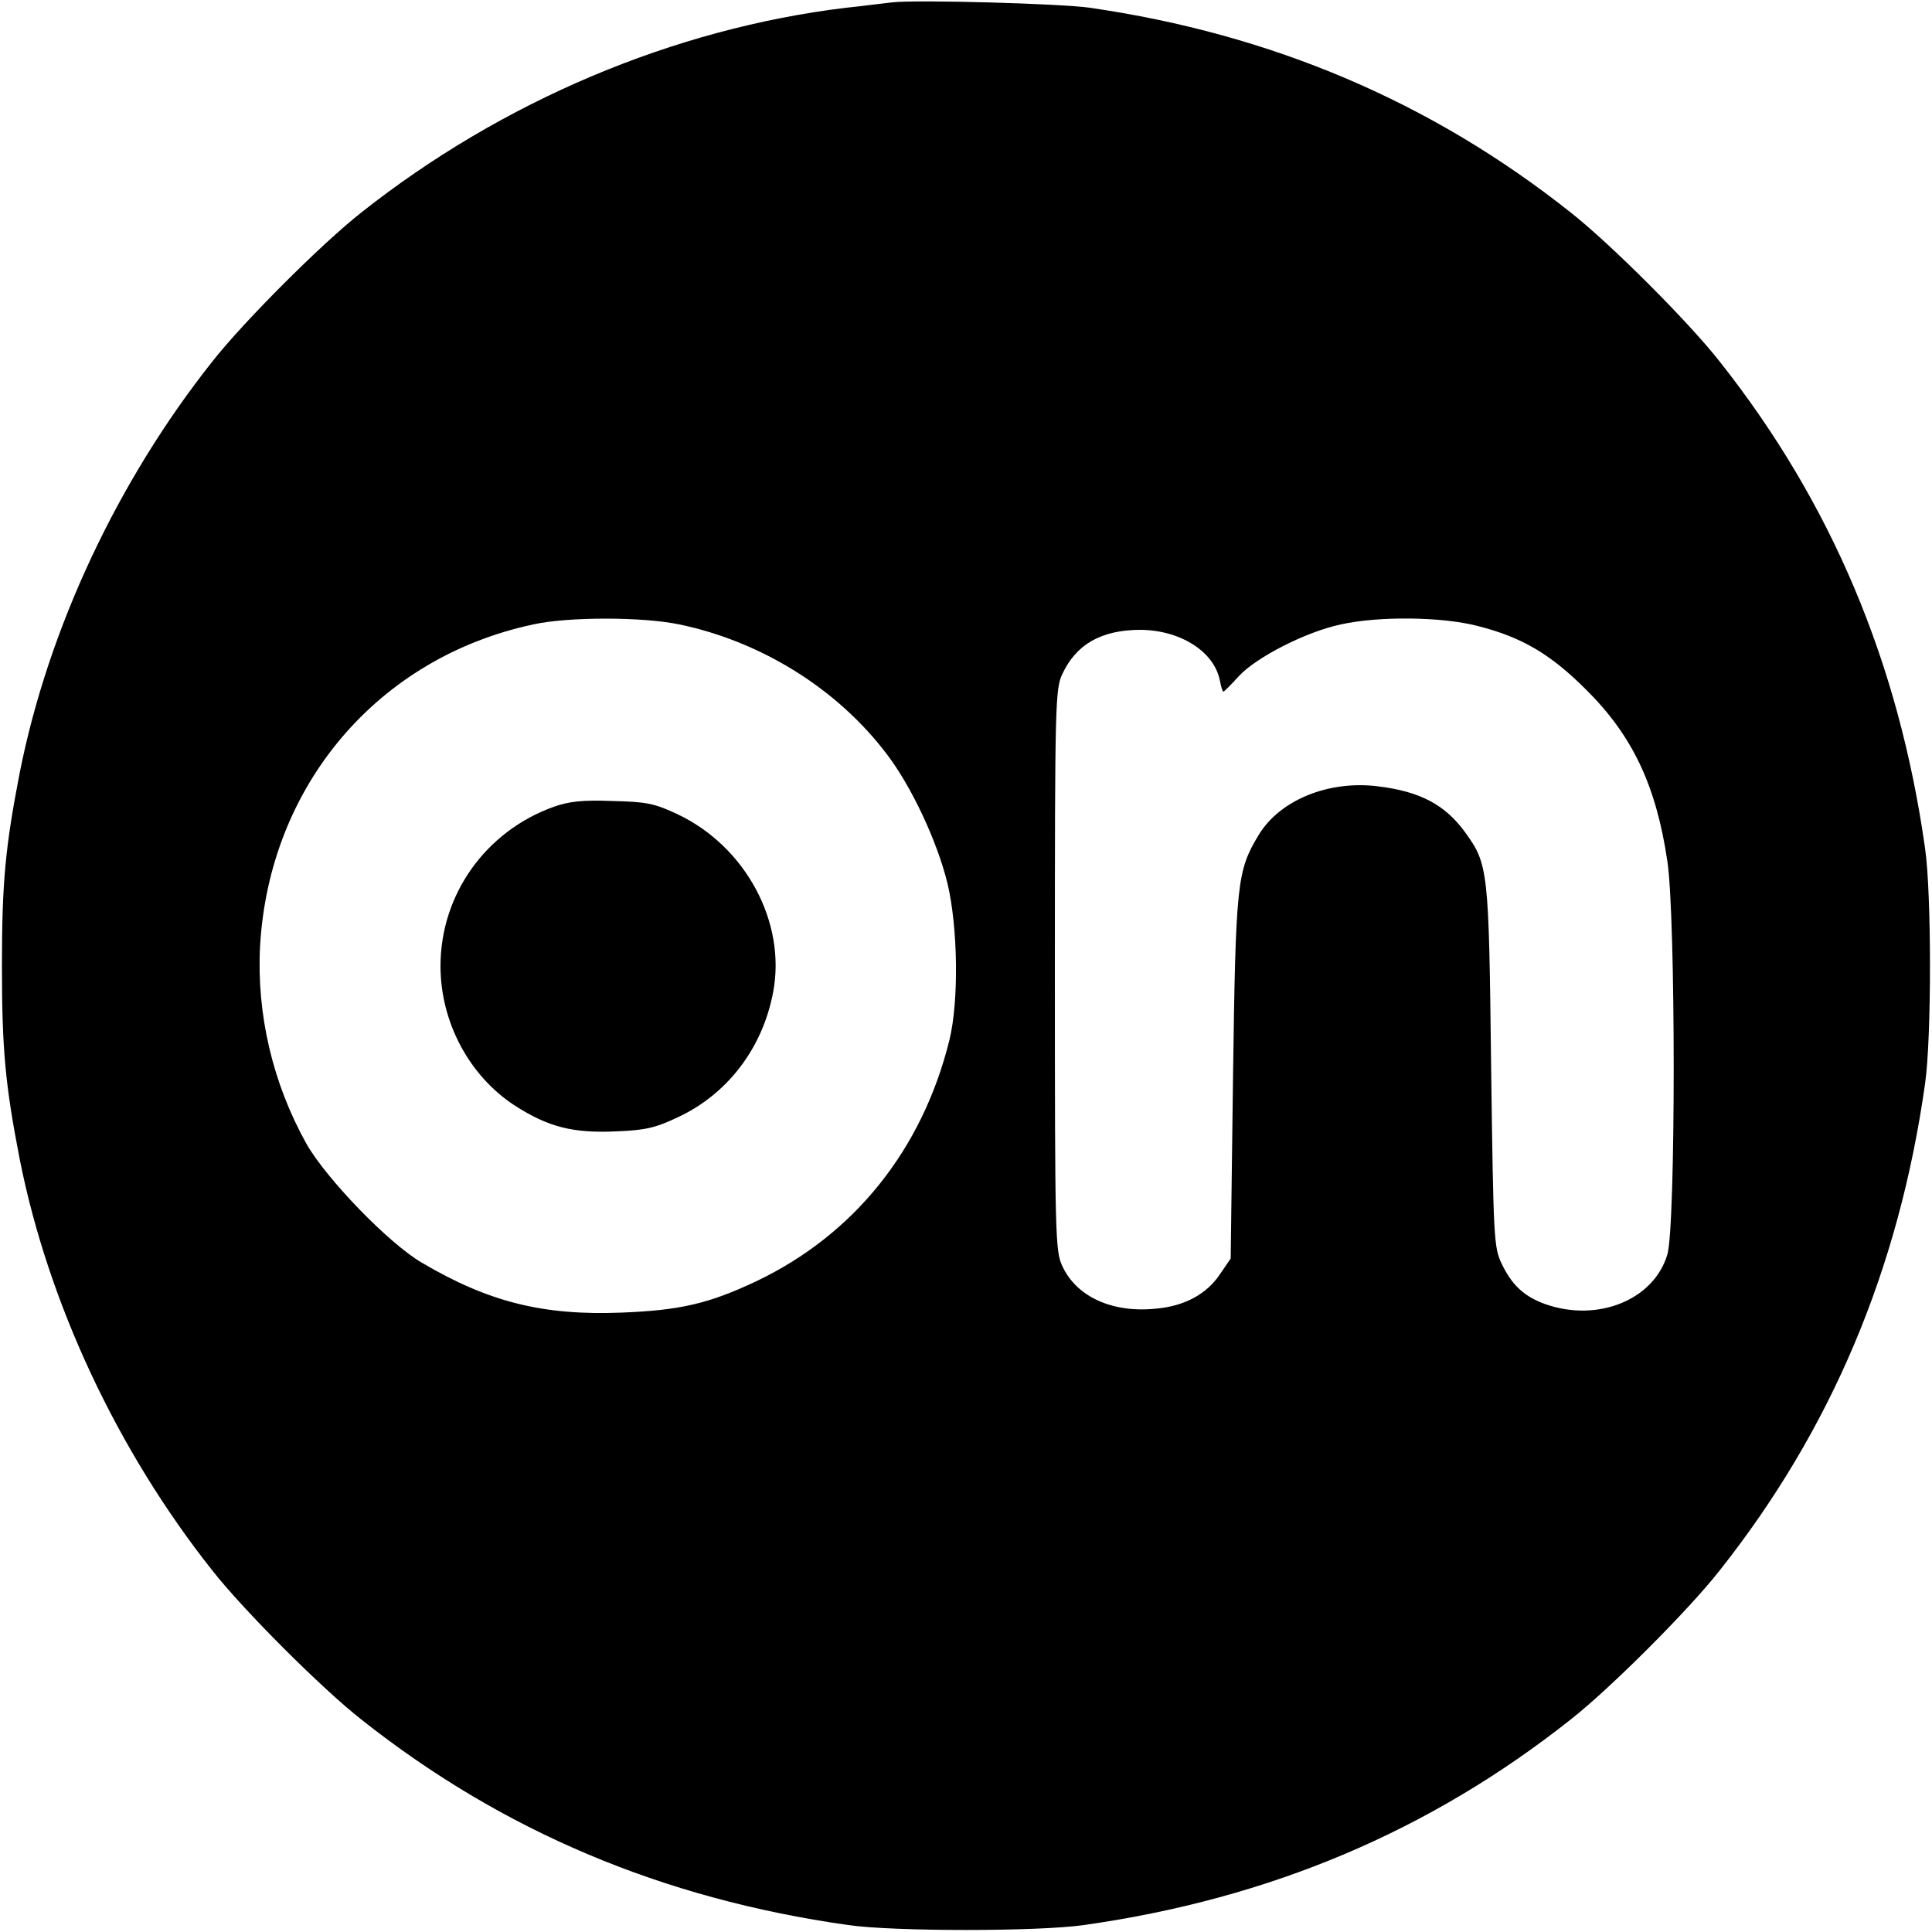 <?xml version="1.0" standalone="no"?>
<!DOCTYPE svg PUBLIC "-//W3C//DTD SVG 20010904//EN"
 "http://www.w3.org/TR/2001/REC-SVG-20010904/DTD/svg10.dtd">
<svg version="1.0" xmlns="http://www.w3.org/2000/svg"
 width="500pt" height="500pt" viewBox="0 0 500 500"
 preserveAspectRatio="xMidYMid meet">
<g transform="translate(0,500) scale(0.1,-0.1)"
fill="#000000" stroke="none">
<path d="M2310 4994 c-19 -2 -73 -9 -120 -14 -447 -54 -891 -242 -1255 -530
-103 -81 -304 -282 -385 -385 -246 -310 -425 -692 -499 -1065 -37 -191 -46
-282 -46 -500 0 -218 9 -309 46 -500 74 -373 253 -755 499 -1065 81 -103 282
-304 385 -385 365 -289 779 -464 1260 -532 117 -17 493 -17 610 0 481 68 895
243 1260 532 103 81 304 282 385 385 289 365 464 779 532 1260 17 117 17 493
0 610 -68 481 -243 895 -532 1260 -81 103 -282 304 -385 385 -360 286 -774
462 -1245 530 -78 11 -448 21 -510 14z m-552 -1610 c212 -44 410 -167 538
-337 63 -83 129 -223 156 -333 27 -113 30 -304 5 -406 -70 -283 -246 -503
-500 -624 -123 -58 -197 -75 -348 -81 -203 -8 -344 27 -517 129 -86 50 -248
218 -299 308 -87 156 -129 334 -120 510 23 416 304 748 707 834 90 20 283 20
378 0z m2066 -4 c115 -29 189 -73 281 -165 120 -119 181 -248 210 -443 22
-143 22 -946 0 -1019 -35 -117 -180 -176 -316 -128 -55 20 -86 49 -113 105
-20 43 -21 64 -27 510 -6 510 -7 523 -68 607 -51 70 -116 105 -225 118 -127
16 -253 -35 -308 -125 -57 -94 -60 -123 -67 -631 l-6 -466 -28 -41 c-34 -51
-92 -83 -168 -89 -112 -11 -204 32 -240 111 -18 39 -19 79 -19 766 0 684 1
727 19 765 36 78 102 115 203 115 103 -1 190 -56 205 -131 3 -16 7 -29 9 -29
2 0 20 18 40 40 45 49 174 115 264 134 99 22 262 20 354 -4z"/>
<path d="M1433 2912 c-176 -63 -293 -227 -293 -412 0 -145 74 -284 192 -361
87 -56 151 -72 262 -67 76 3 102 9 159 36 130 60 221 180 248 325 34 181 -72
377 -248 460 -60 28 -80 32 -168 34 -78 3 -112 -1 -152 -15z"/>
</g>
</svg>
